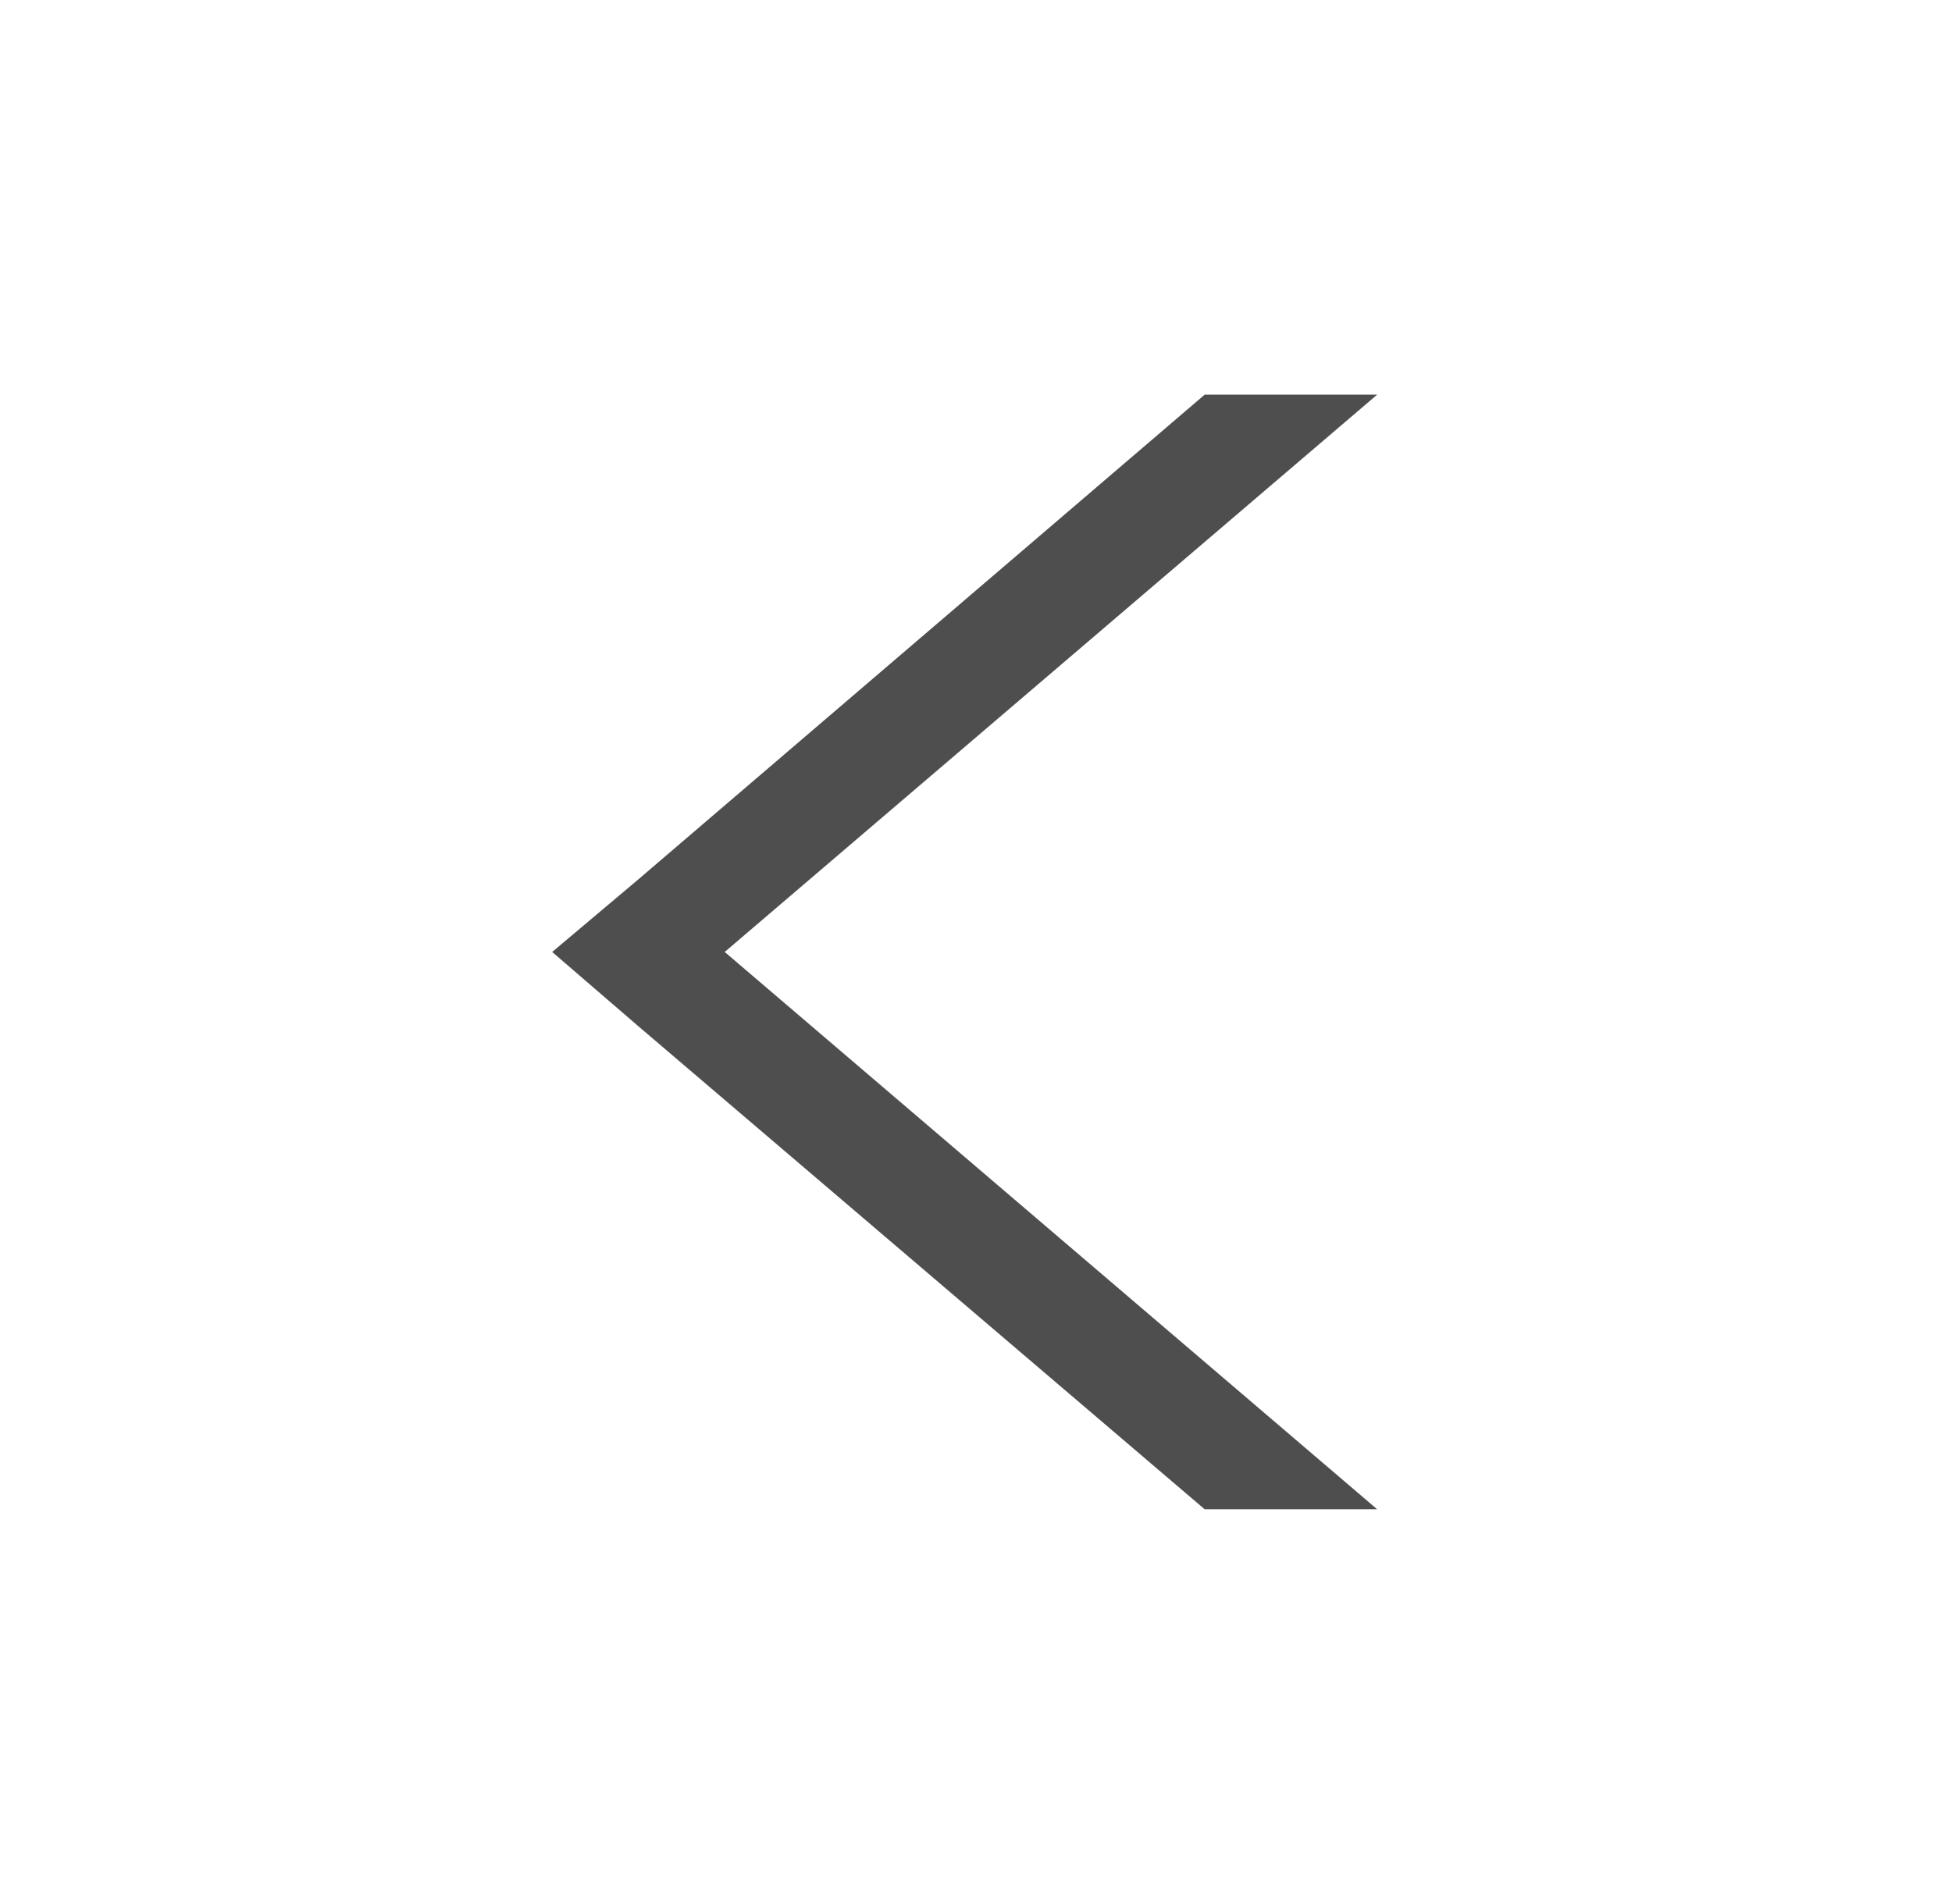 <?xml version="1.0" encoding="UTF-8"?> <svg xmlns="http://www.w3.org/2000/svg" width="41" height="40" viewBox="0 0 41 40" fill="none"><path d="M28.926 31.707L15.222 19.999L28.926 8.291H25.303L13.41 18.472L11.598 19.999L13.41 21.561L25.303 31.707H28.926Z" fill="#4E4E4E"></path></svg> 